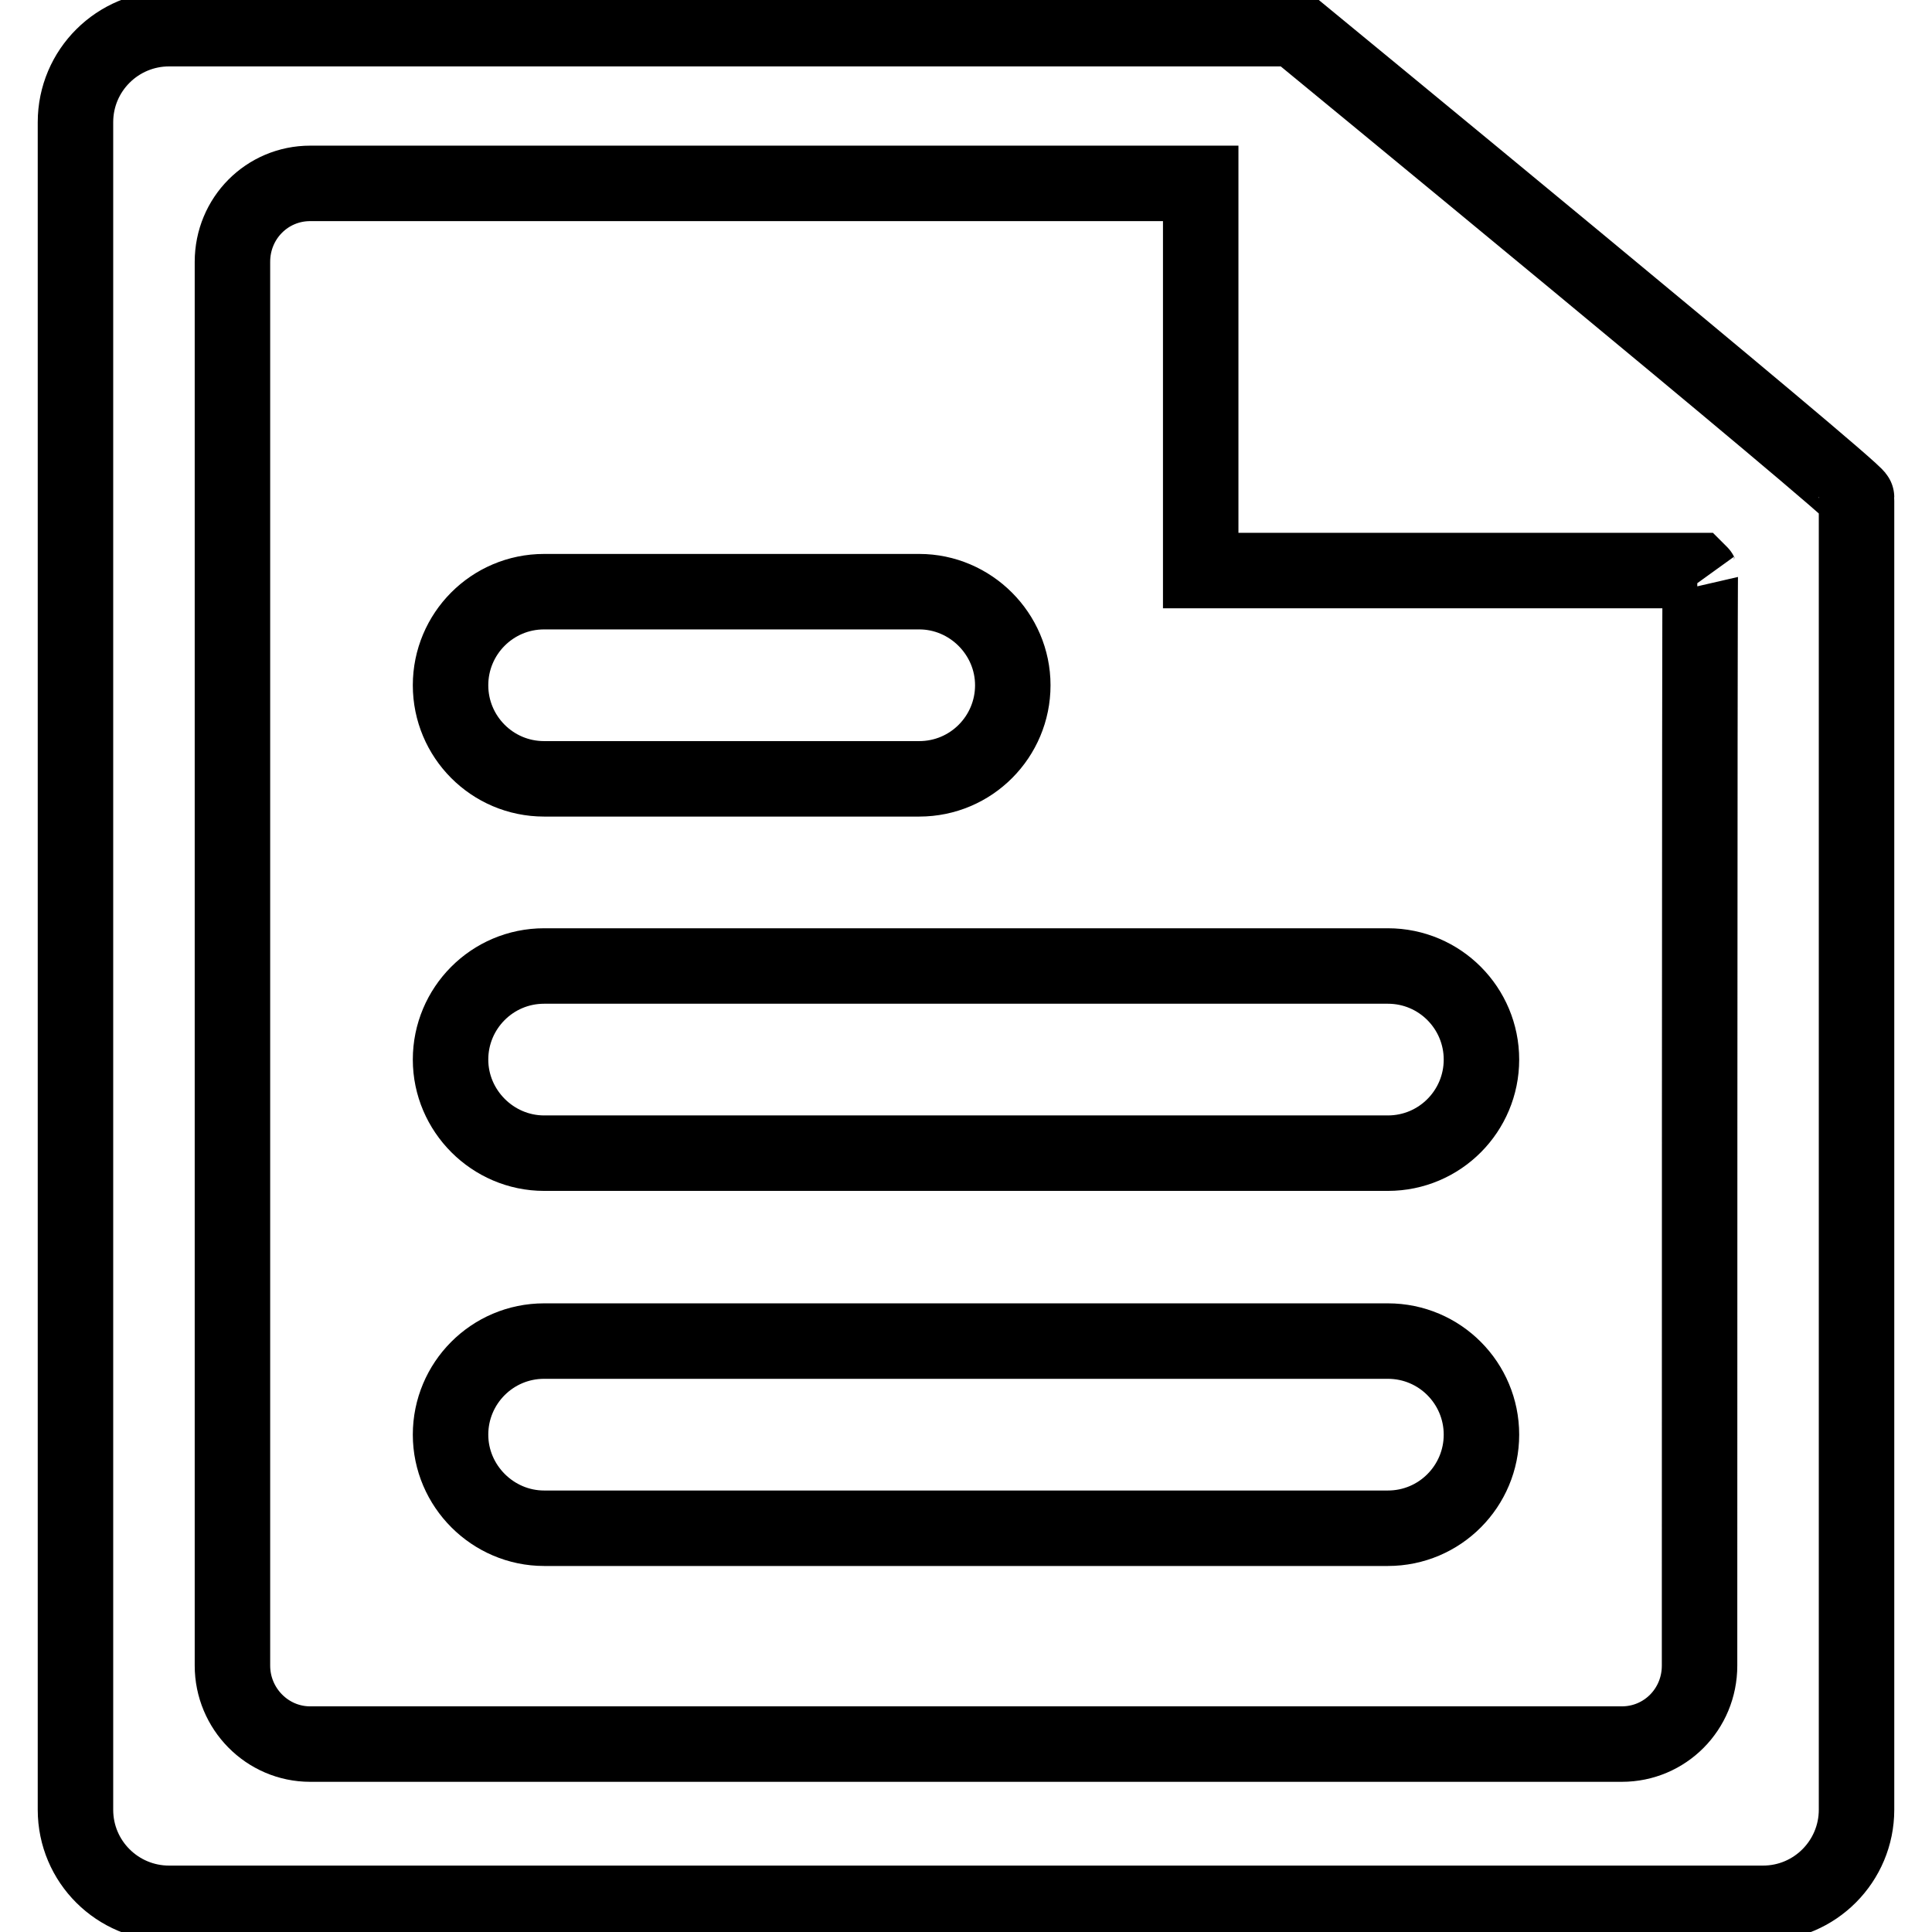 <?xml version="1.0" encoding="utf-8"?>
<!-- Svg Vector Icons : http://www.onlinewebfonts.com/icon -->
<!DOCTYPE svg PUBLIC "-//W3C//DTD SVG 1.1//EN" "http://www.w3.org/Graphics/SVG/1.1/DTD/svg11.dtd">
<svg version="1.1" xmlns="http://www.w3.org/2000/svg" xmlns:xlink="http://www.w3.org/1999/xlink" x="0px" y="0px" viewBox="0 0 256 256" enable-background="new 0 0 256 256" xml:space="preserve">
<g><g><path stroke-width="10" fill-opacity="0" stroke="#000000"  d="M72.1,103.2h49.7c6.9,0,12.4-5.6,12.4-12.4s-5.6-12.4-12.4-12.4H72.1c-6.9,0-12.4,5.6-12.4,12.4S65.2,103.2,72.1,103.2z M171.5,3.8c-0.5,0-149.1,0-149.1,0C15.6,3.8,10,9.3,10,16.2v223.6c0,6.9,5.6,12.4,12.4,12.4h211.2c6.9,0,12.4-5.6,12.4-12.4c0,0,0-174.1,0-173.9C246,65,171.5,3.8,171.5,3.8z M225.2,220.7c0,5.8-4.6,10.4-10.3,10.4H41.1c-5.7,0-10.3-4.7-10.3-10.4v-186c0-5.8,4.6-10.4,10.3-10.4c0,0,104.8,0,118,0v51.3h65.8c0.3,0.3,0.4,0.4,0.4,0.4C225.2,75.8,225.2,220.7,225.2,220.7z M183.9,128H72.1c-6.9,0-12.4,5.6-12.4,12.4s5.6,12.4,12.4,12.4h111.8c6.9,0,12.4-5.6,12.4-12.4S190.8,128,183.9,128z M183.9,177.7H72.1c-6.9,0-12.4,5.6-12.4,12.4s5.6,12.4,12.4,12.4h111.8c6.9,0,12.4-5.6,12.4-12.4S190.8,177.7,183.9,177.7z"/></g></g>
</svg>